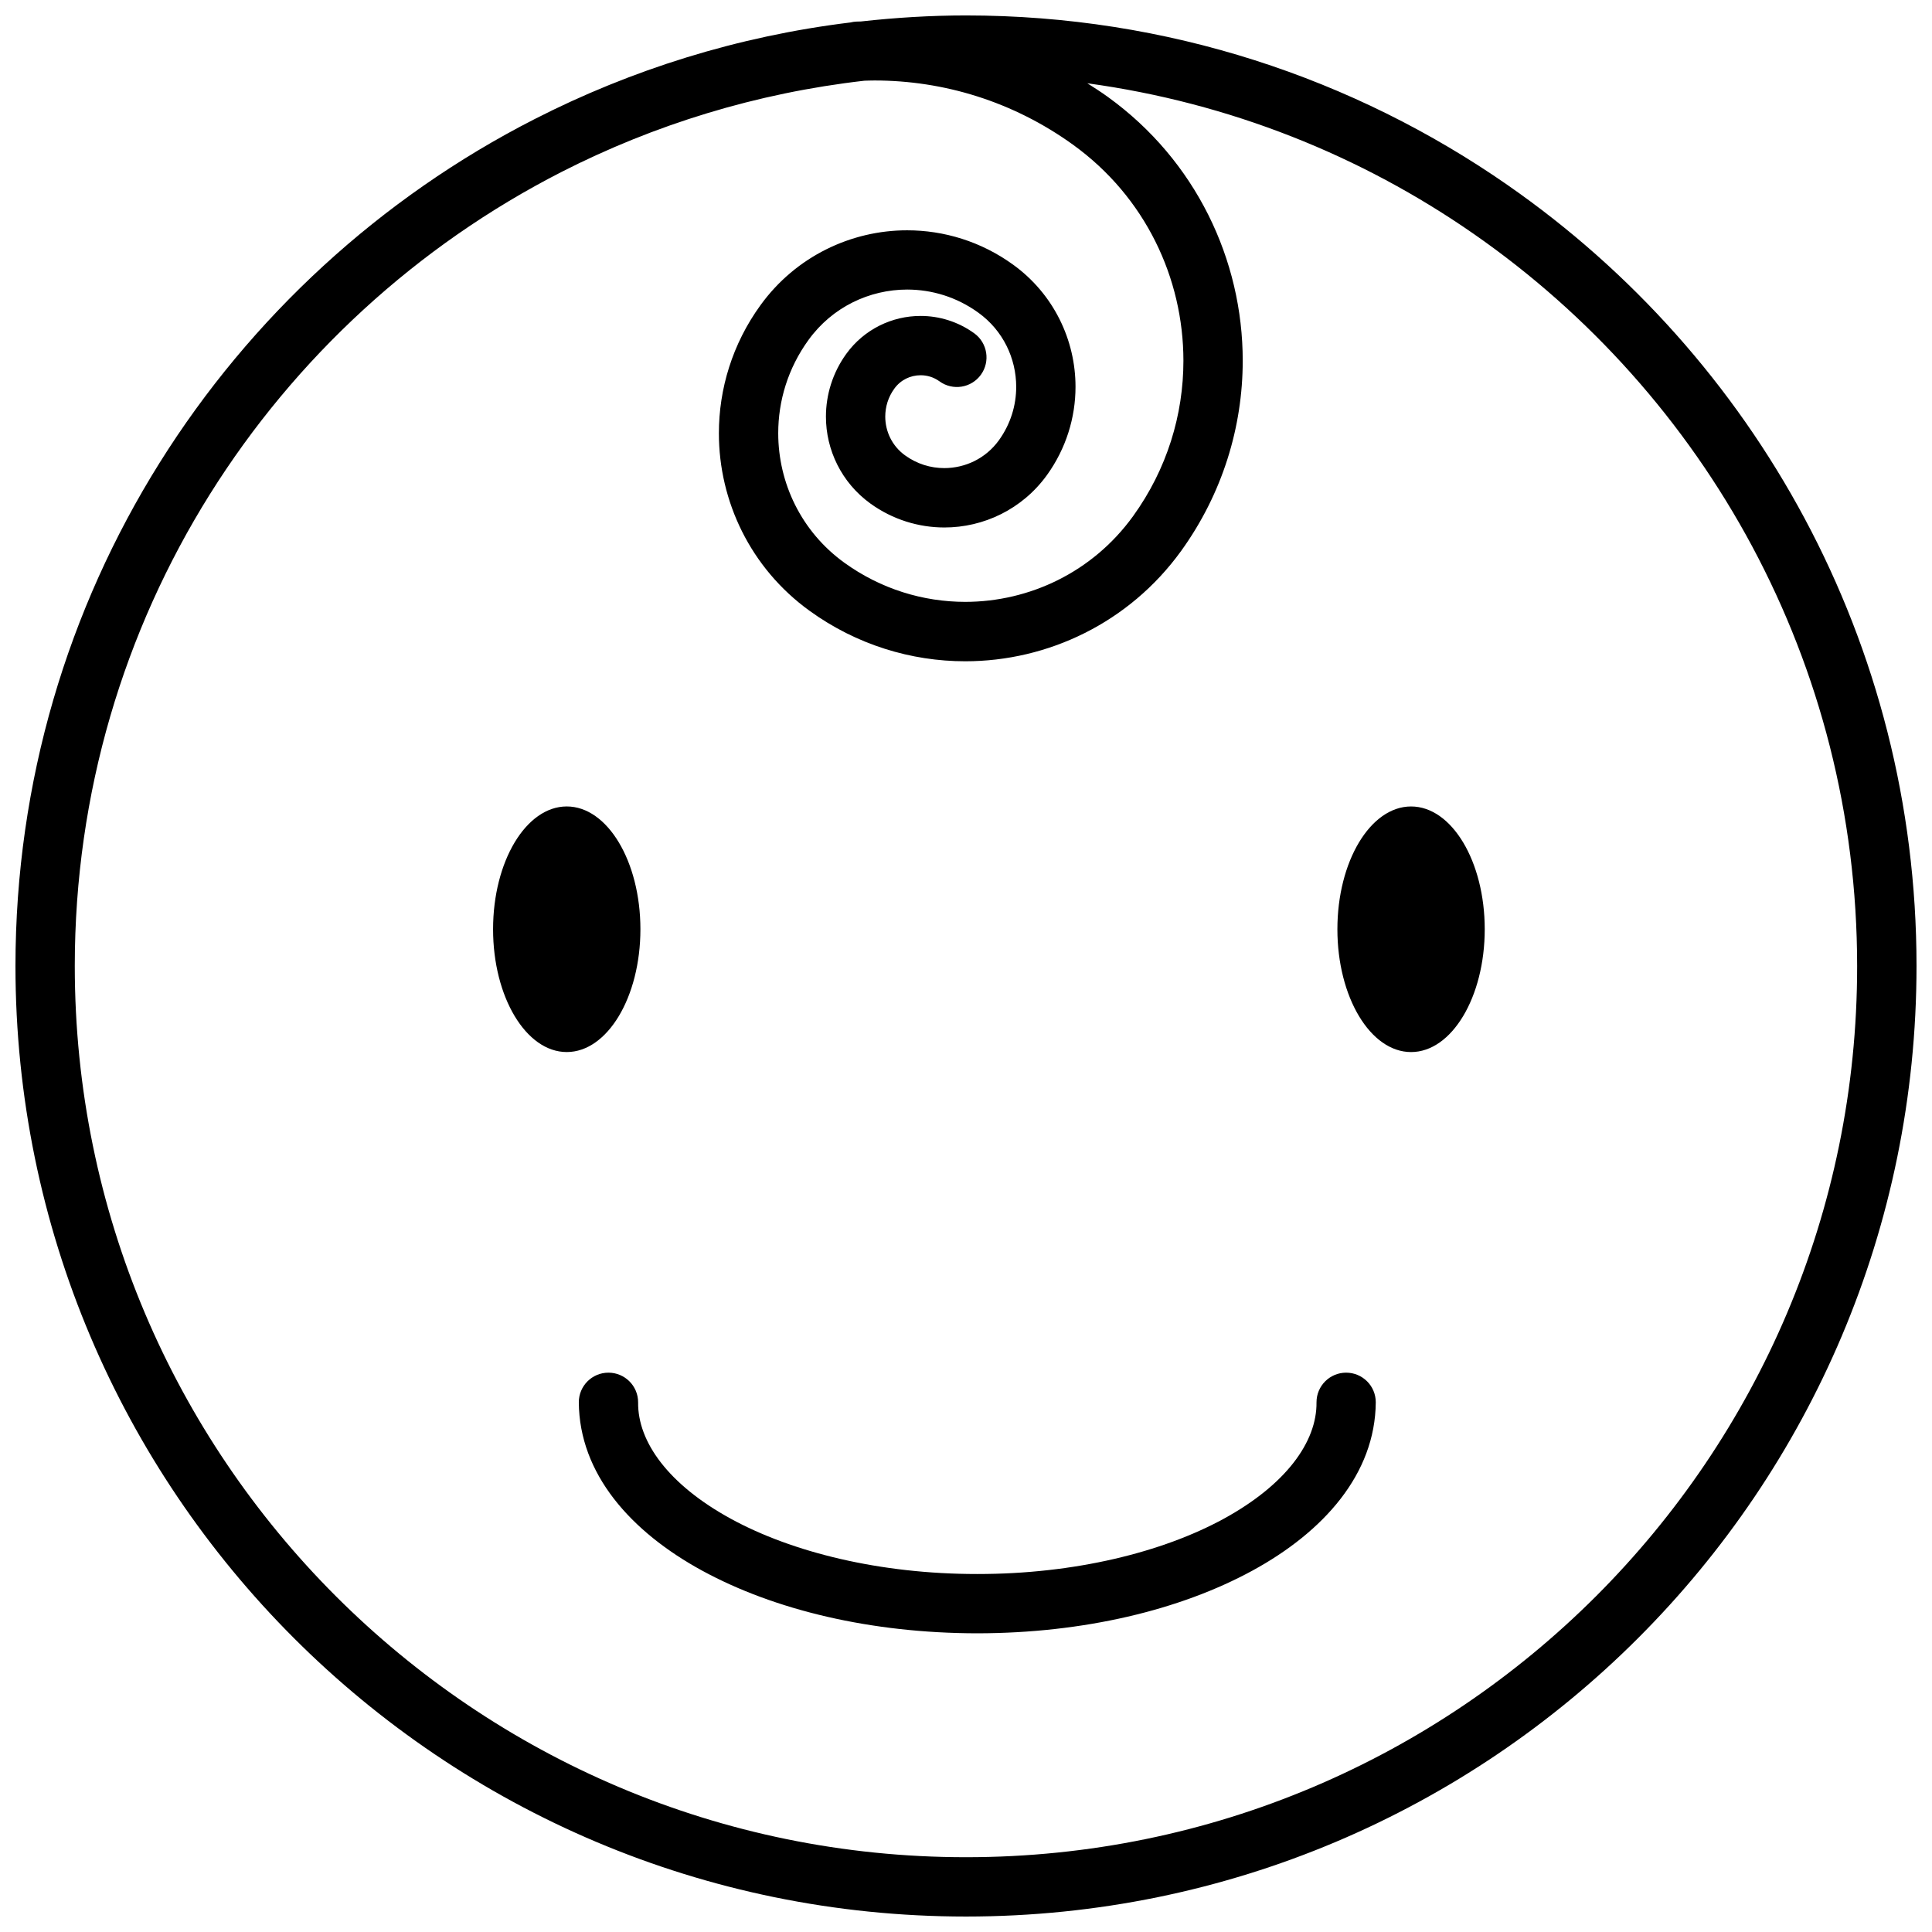 <?xml version="1.0" encoding="UTF-8"?>
<!-- Uploaded to: ICON Repo, www.svgrepo.com, Generator: ICON Repo Mixer Tools -->
<svg width="800px" height="800px" version="1.1" viewBox="144 144 512 512" xmlns="http://www.w3.org/2000/svg">
 <defs>
  <clipPath id="a">
   <path d="m148.09 148.09h503.81v503.81h-503.81z"/>
  </clipPath>
 </defs>
 <g clip-path="url(#a)">
  <path d="m543.56 193.06c-40.719-28.312-90.219-44.969-143.56-44.969-9.434 0-18.723 0.586-27.895 1.602-0.383 0.016-0.773 0.012-1.16 0.027-0.547 0.027-1.074 0.109-1.578 0.234-29.832 3.641-58.059 12.512-83.73 25.629-81.602 41.648-137.52 126.49-137.54 224.41 0.016 139.12 112.78 251.89 251.9 251.91 139.12-0.008 251.89-112.78 251.9-251.91 0-85.734-42.906-161.46-108.34-206.93zm23.43 373.93c-42.766 42.75-101.75 69.191-166.99 69.191-65.246 0-124.24-26.441-167.01-69.191-42.754-42.754-69.172-101.75-69.172-166.99-0.008-91.812 52.422-171.31 128.97-210.42 24.586-12.547 51.641-20.914 80.27-24.188 0.902-0.027 1.816-0.062 2.715-0.062 18.281 0.012 36.695 5.535 52.664 17.078 19.07 13.793 29.168 35.293 29.18 57.176 0 14.305-4.32 28.707-13.352 41.223-10.727 14.832-27.449 22.676-44.469 22.695-11.141-0.012-22.328-3.371-32.051-10.387-11.445-8.285-17.5-21.164-17.508-34.305 0-8.598 2.59-17.219 8.016-24.711 6.32-8.742 16.148-13.352 26.16-13.363 6.555 0.012 13.113 1.973 18.855 6.125 6.57 4.738 10.023 12.117 10.035 19.645 0 4.93-1.48 9.859-4.598 14.191-3.484 4.809-8.887 7.344-14.445 7.356-3.625 0-7.242-1.086-10.41-3.375-3.445-2.488-5.242-6.332-5.25-10.277 0.012-2.598 0.762-5.141 2.406-7.41 1.691-2.336 4.269-3.535 6.961-3.547 1.754 0 3.465 0.508 5.008 1.617 3.512 2.551 8.426 1.77 10.969-1.746 2.539-3.512 1.754-8.434-1.75-10.98-4.289-3.102-9.316-4.617-14.227-4.606-7.512-0.012-14.965 3.504-19.699 10.055-3.625 5.008-5.387 10.875-5.387 16.625-0.012 8.773 4.102 17.477 11.77 23.023 5.898 4.269 12.82 6.356 19.613 6.356 10.367 0.012 20.652-4.824 27.184-13.879 5.086-7.059 7.574-15.281 7.574-23.387 0.012-12.348-5.746-24.582-16.539-32.383-8.473-6.141-18.344-9.105-28.074-9.105-14.832-0.012-29.531 6.918-38.891 19.871-7.422 10.238-11.016 22.172-11.004 33.926-0.012 17.949 8.348 35.707 24.023 47.035 12.445 9.008 26.945 13.379 41.25 13.379h0.031c21.824 0 43.398-10.164 57.176-29.215 11-15.242 16.34-32.949 16.34-50.422 0.012-26.703-12.402-53.066-35.715-69.902-1.781-1.297-3.625-2.469-5.469-3.637 37.703 5.148 72.559 19.164 102.42 39.93 61.387 42.684 101.59 113.62 101.59 194.03 0.016 65.219-26.418 124.21-69.172 166.96zm-66.254-59.219c-4.332 0-7.848 3.512-7.848 7.852 0.129 10.508-8.133 21.855-24.539 30.84-16.234 8.883-39.531 14.688-65.355 14.668-25.824 0.02-49.141-5.785-65.355-14.668-16.414-8.98-24.672-20.328-24.531-30.84 0-4.344-3.527-7.852-7.863-7.852-4.336 0-7.852 3.512-7.852 7.852 0.129 18.969 13.758 34.301 32.715 44.629 19.16 10.441 44.73 16.562 72.887 16.594 28.145-0.031 53.719-6.16 72.875-16.594 18.957-10.324 32.586-25.656 32.723-44.629 0.004-4.348-3.519-7.852-7.856-7.852zm-187.02-117.51c0-17.973-8.734-32.543-19.523-32.543-10.789 0-19.523 14.57-19.523 32.543 0 17.965 8.734 32.543 19.523 32.543 10.785 0.004 19.523-14.578 19.523-32.543zm204.23-32.539c-10.781 0-19.523 14.57-19.523 32.543 0 17.965 8.742 32.543 19.523 32.543 10.789 0 19.523-14.578 19.523-32.543 0.004-17.973-8.734-32.543-19.523-32.543z"/>
 </g>
</svg>